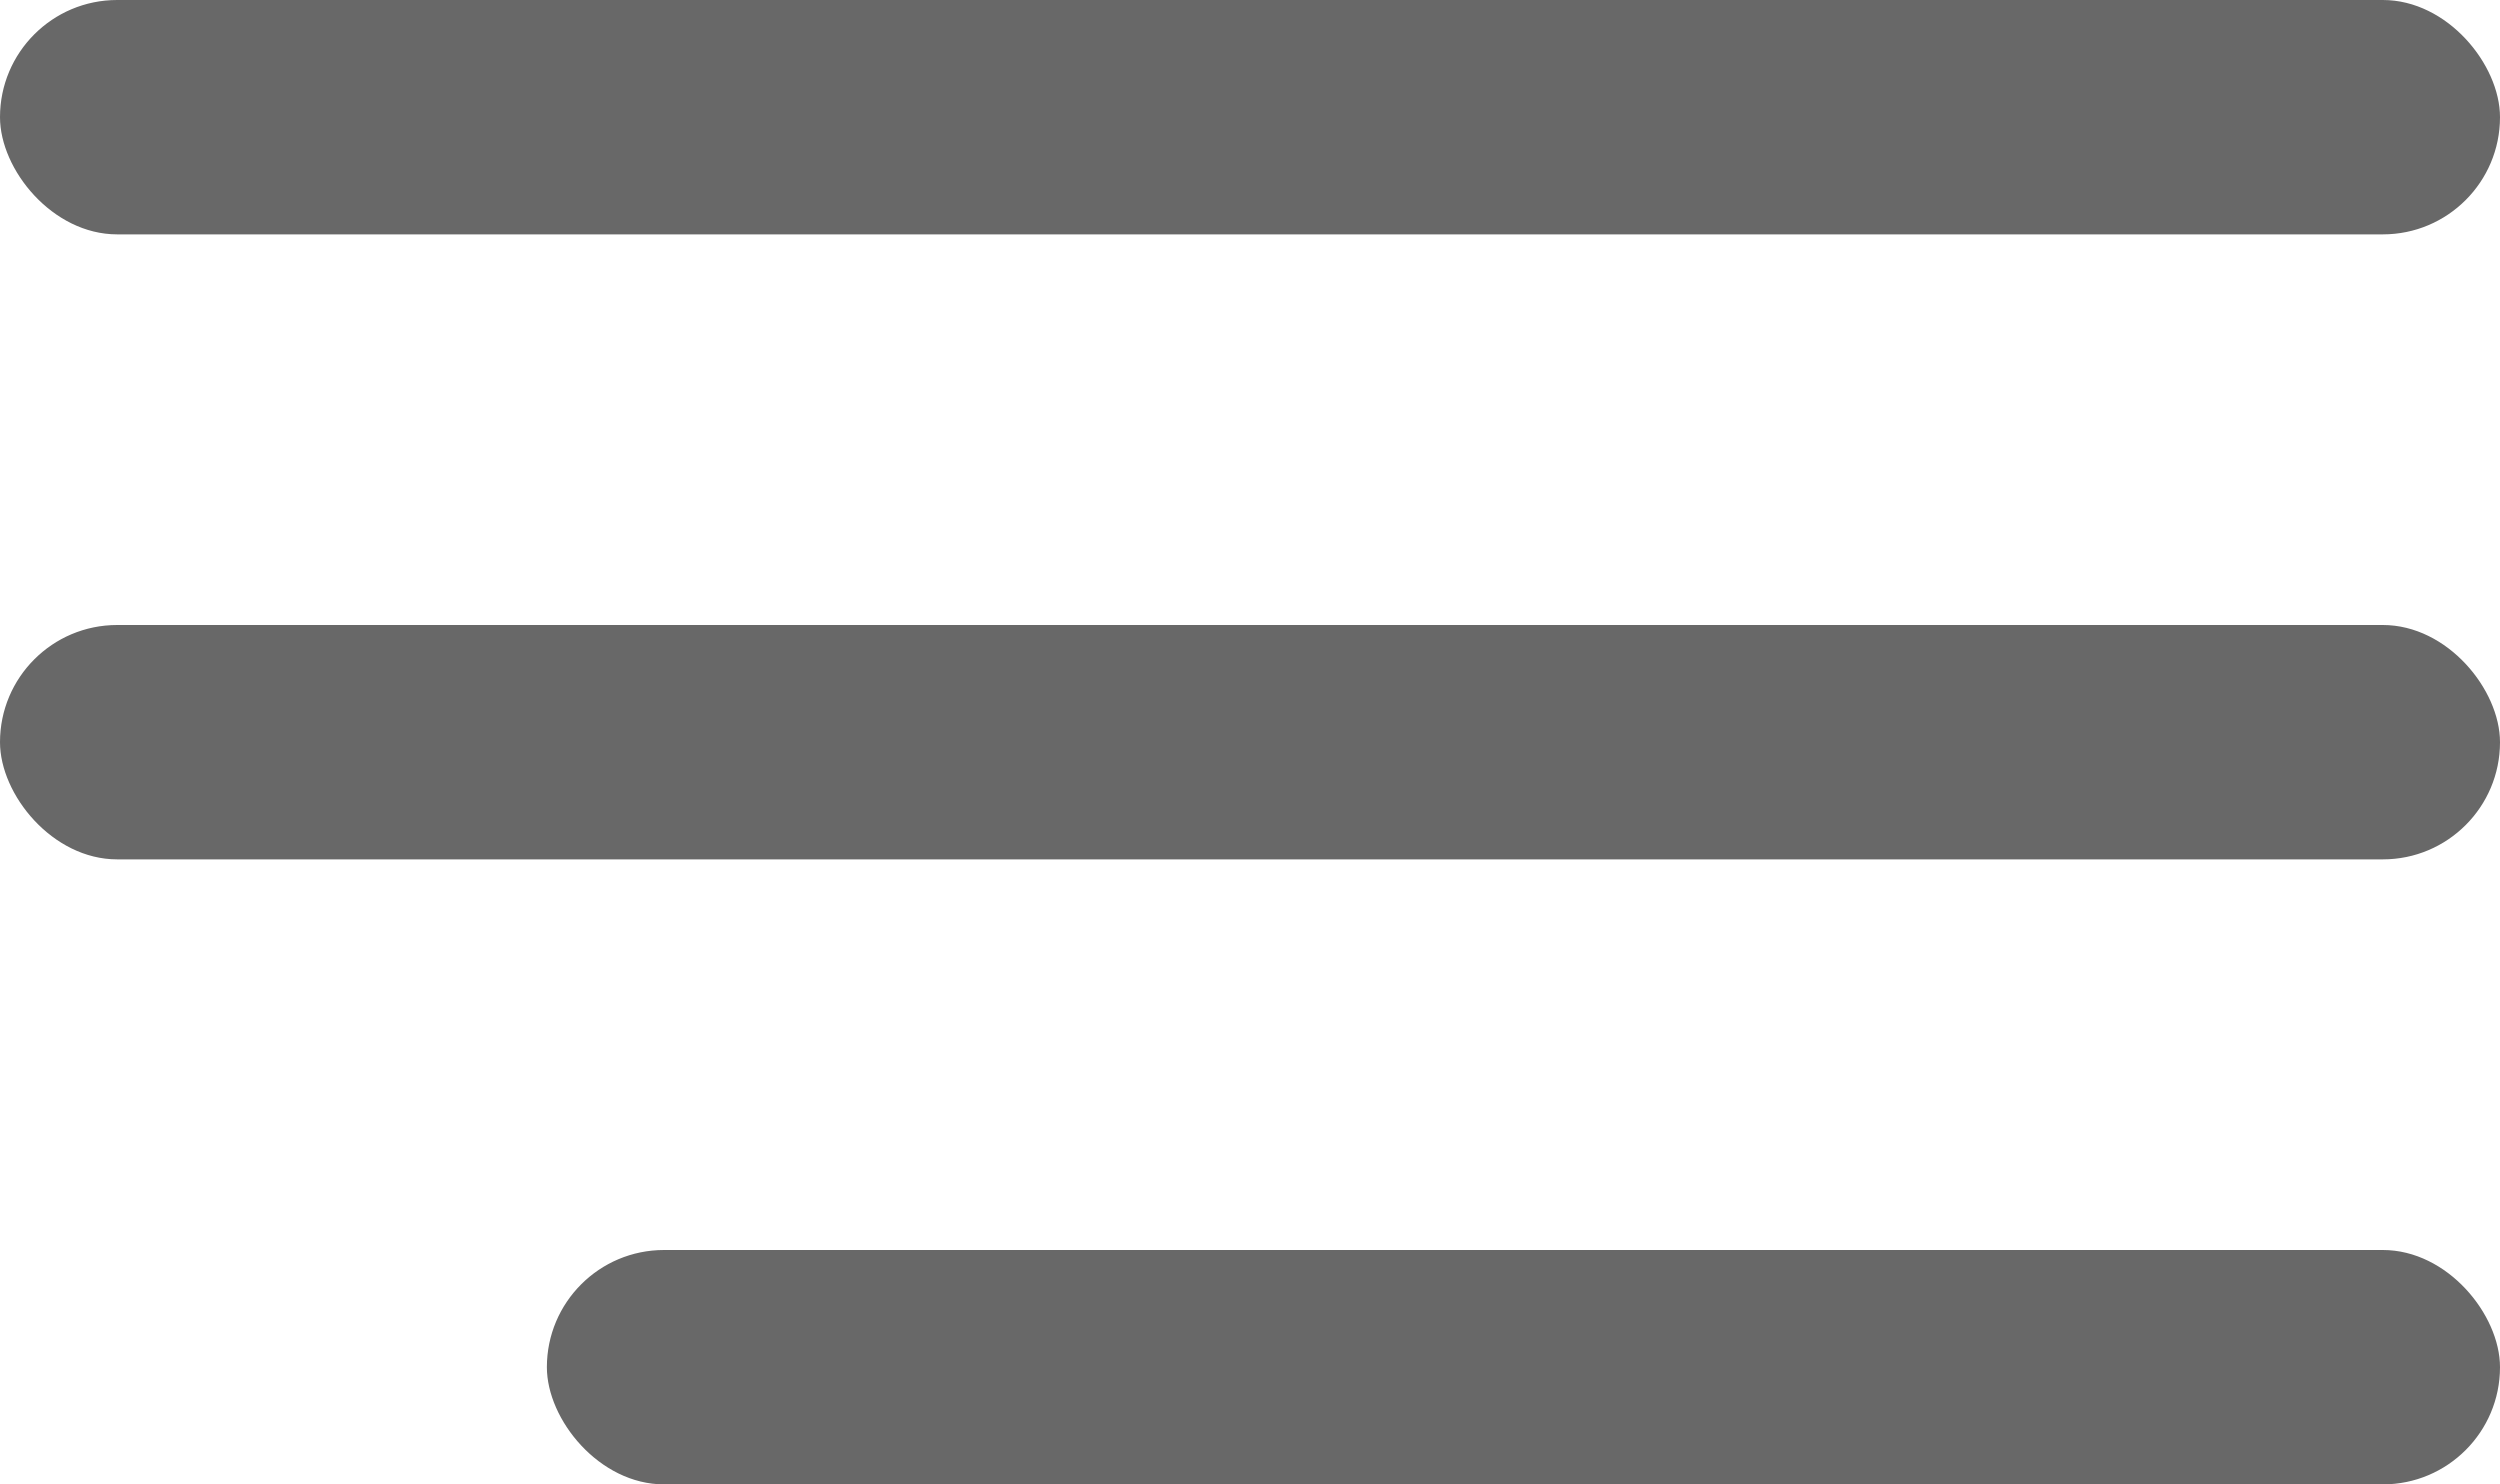<?xml version="1.0" encoding="UTF-8"?> <svg xmlns="http://www.w3.org/2000/svg" width="32" height="19" viewBox="0 0 32 19" fill="none"> <rect width="32" height="3" rx="1.5" fill="#686868"></rect> <rect y="8" width="32" height="3" rx="1.5" fill="#686868"></rect> <rect x="7" y="16" width="25" height="3" rx="1.5" fill="#686868"></rect> </svg> 